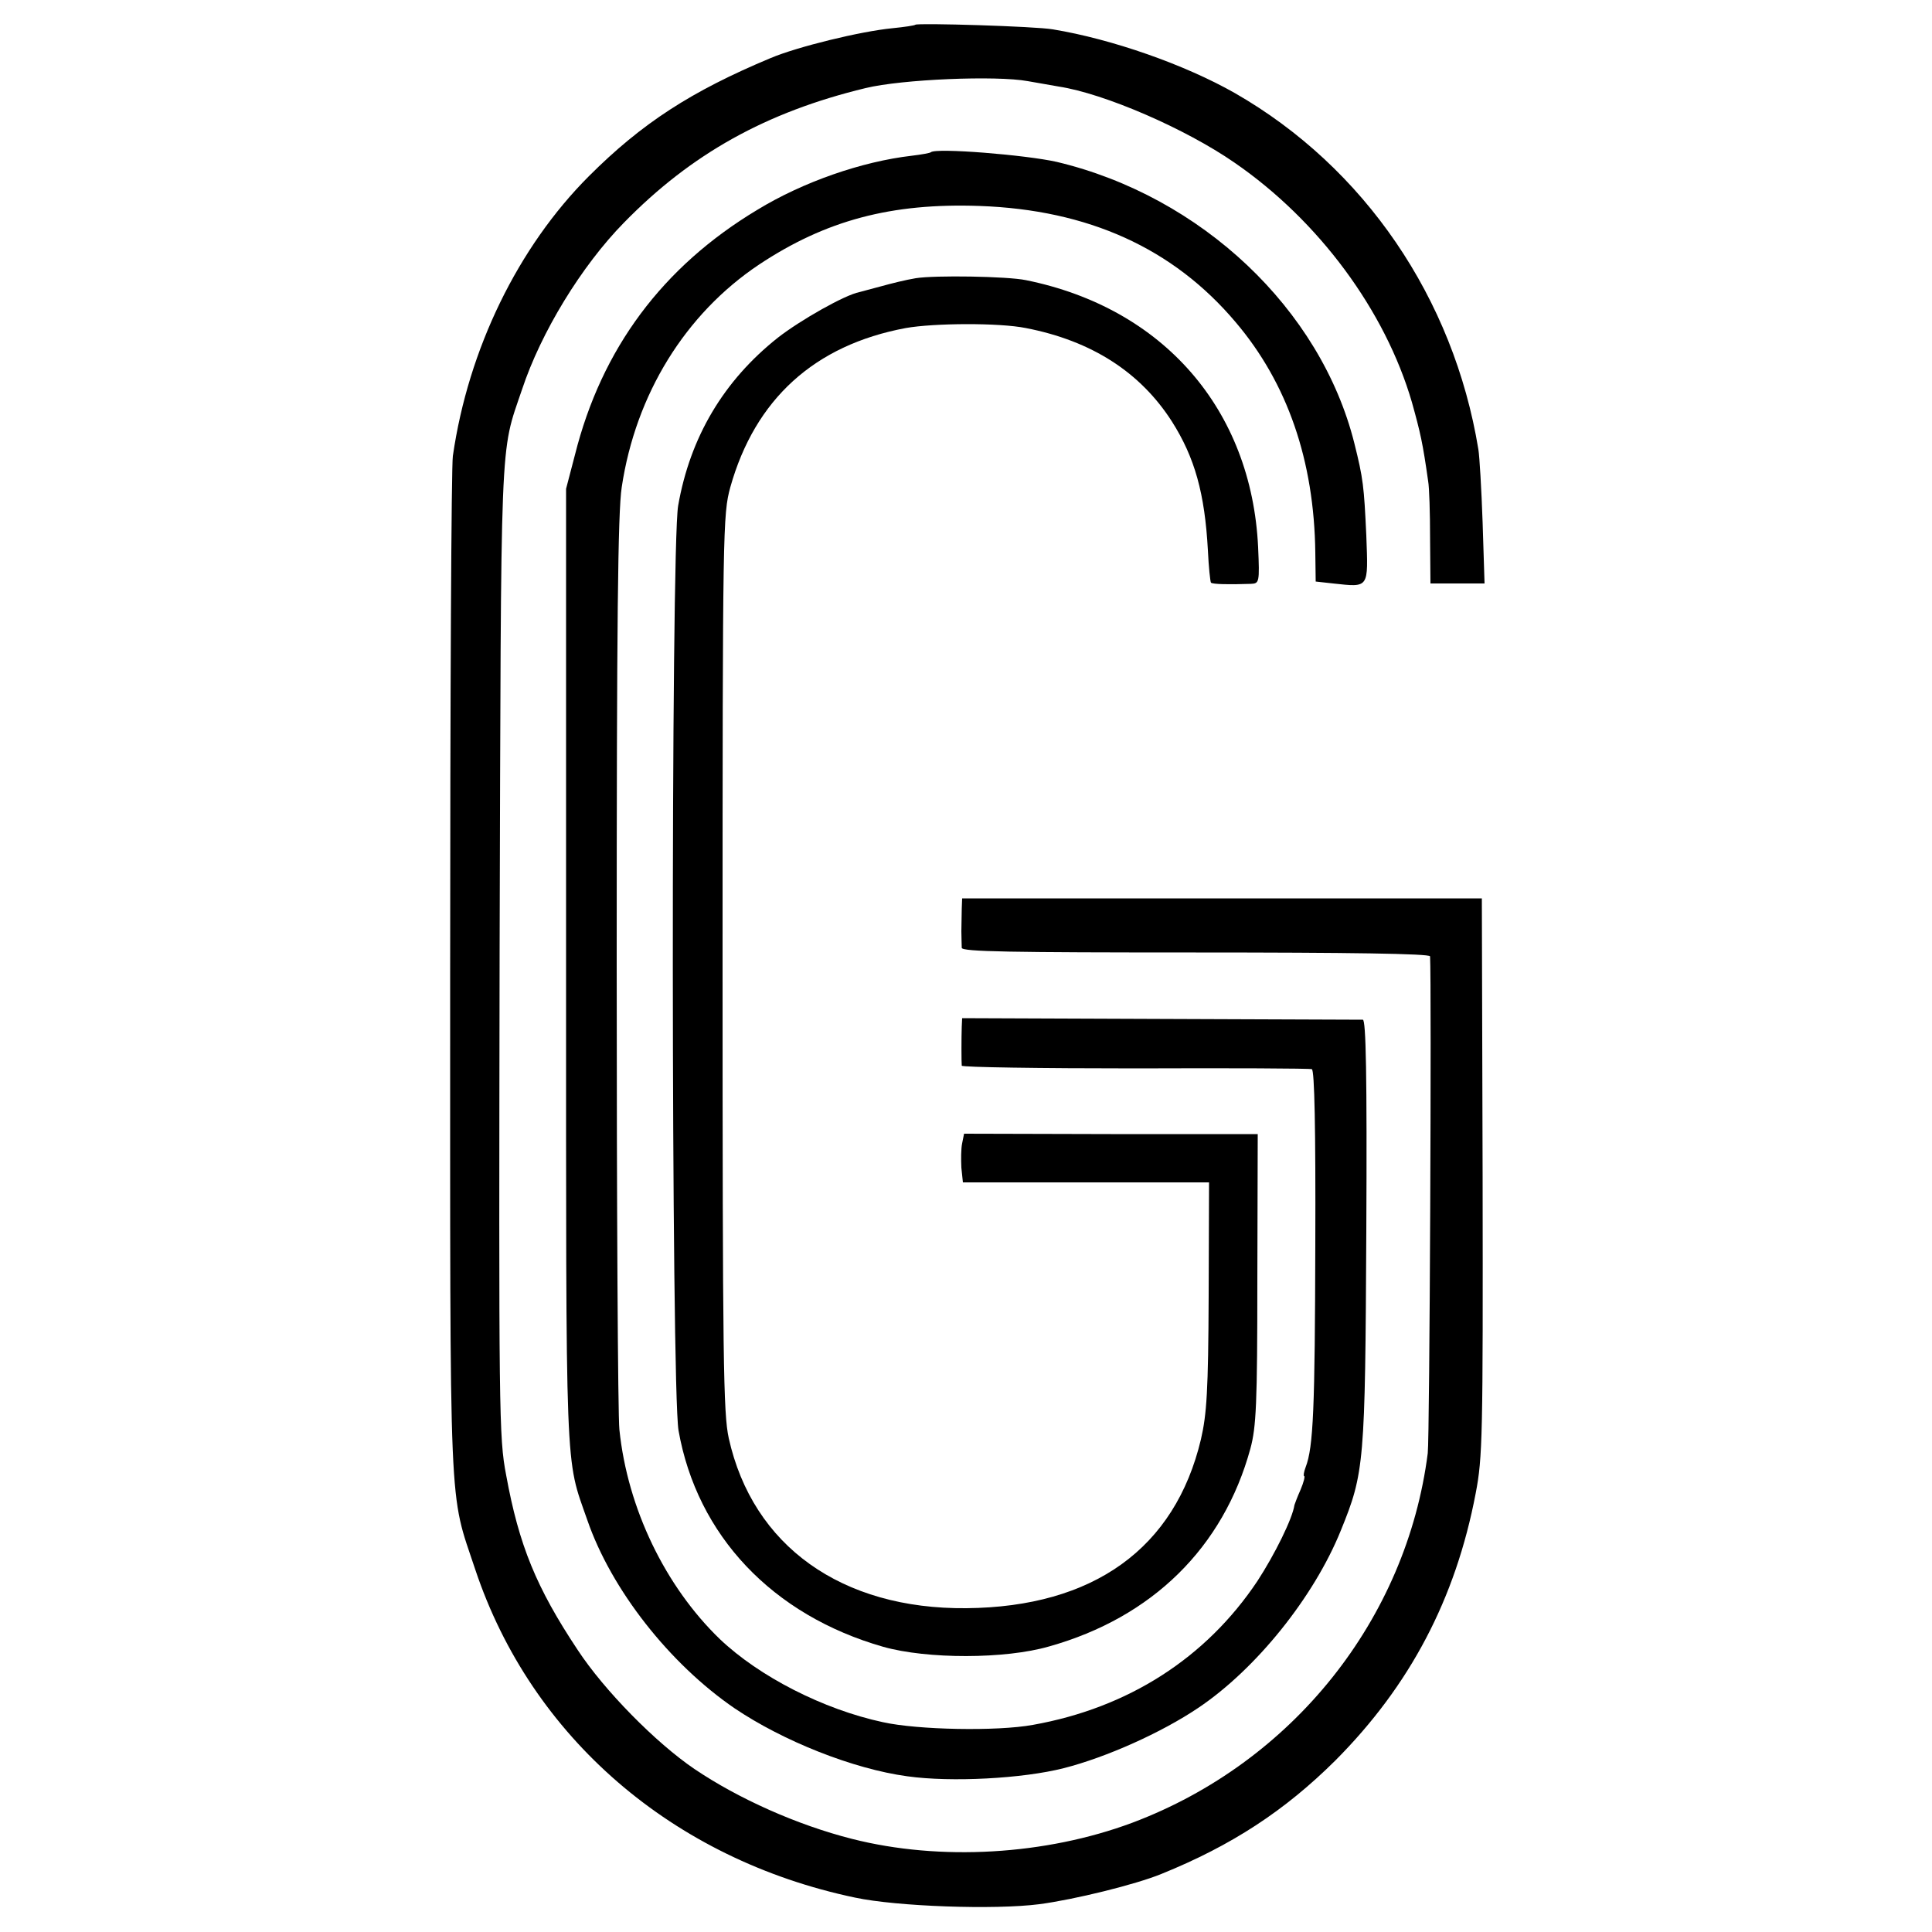 <?xml version="1.0" standalone="no"?>
<!DOCTYPE svg PUBLIC "-//W3C//DTD SVG 20010904//EN"
 "http://www.w3.org/TR/2001/REC-SVG-20010904/DTD/svg10.dtd">
<svg version="1.0" xmlns="http://www.w3.org/2000/svg"
 width="500pt" height="500pt" viewBox="0 0 500 500"
 preserveAspectRatio="xMidYMid meet">
<g transform="translate(0,500) scale(0.1,-0.1)"
fill="#000000" stroke="none">
<path d="M2369 4936 c-2 -2 -29 -6 -59 -9 -83 -8 -246 -48 -315 -77 -206 -86
-334 -169 -471 -306 -183 -183 -312 -447 -352 -724 -4 -25 -7 -628 -7 -1340 0
-1435 -4 -1334 65 -1542 145 -434 511 -750 983 -849 108 -23 361 -32 477 -17
91 12 249 51 315 78 183 74 320 164 451 294 193 194 311 418 363 691 18 93 19
148 18 820 l-2 720 -672 0 -673 0 -1 -27 c0 -16 -1 -41 -1 -58 0 -16 1 -36 1
-43 1 -10 125 -12 606 -12 396 0 605 -3 606 -10 4 -69 -1 -1247 -6 -1286 -55
-430 -350 -800 -764 -956 -225 -84 -498 -100 -726 -42 -142 36 -294 104 -408
181 -100 68 -233 203 -302 308 -107 161 -152 271 -185 452 -19 98 -19 161 -17
1358 4 1362 0 1281 58 1452 49 148 154 320 264 432 174 178 368 286 625 348
94 23 339 33 420 18 25 -4 61 -11 80 -14 118 -18 328 -109 455 -197 218 -150
390 -383 459 -620 22 -79 28 -105 42 -204 3 -16 5 -83 5 -147 l1 -118 70 0 70
0 -5 158 c-3 86 -8 171 -11 189 -64 391 -295 730 -630 922 -130 74 -319 140
-471 165 -45 8 -350 17 -356 12z"/>
<path d="M2409 4606 c-2 -2 -24 -6 -49 -9 -130 -15 -282 -68 -400 -140 -245
-147 -403 -359 -472 -634 l-23 -88 0 -1235 c0 -1344 -3 -1268 55 -1434 62
-180 213 -372 381 -487 126 -85 307 -157 447 -176 114 -16 299 -6 405 21 110
28 253 92 348 156 149 100 299 286 369 459 61 150 63 173 66 774 2 409 -1 547
-9 548 -7 0 -243 1 -525 2 l-512 2 -1 -22 c-1 -30 -1 -91 0 -101 1 -4 202 -7
449 -7 246 1 452 0 457 -2 7 -2 10 -156 9 -451 -1 -428 -5 -527 -25 -579 -5
-13 -6 -23 -4 -23 3 0 -1 -16 -9 -35 -9 -20 -15 -37 -16 -40 -5 -35 -51 -128
-96 -197 -133 -199 -334 -328 -581 -372 -93 -17 -298 -13 -388 7 -154 33 -320
118 -422 215 -141 136 -239 338 -260 542 -4 36 -7 580 -7 1210 0 875 3 1165
13 1229 36 241 165 449 355 576 173 115 343 160 571 152 281 -10 501 -109 663
-301 134 -158 203 -358 206 -596 l1 -75 45 -5 c94 -10 91 -14 86 124 -6 128
-8 147 -31 239 -87 347 -396 639 -770 728 -79 18 -313 37 -326 25z"/>
<path d="M2370 4280 c-25 -4 -65 -14 -90 -21 -25 -7 -50 -13 -56 -15 -37 -7
-152 -72 -211 -118 -140 -111 -227 -257 -258 -435 -19 -112 -18 -2278 1 -2393
48 -272 243 -478 530 -560 114 -32 315 -32 429 1 267 75 451 256 521 512 15
56 18 113 18 439 l1 375 -380 0 -380 1 -5 -25 c-3 -14 -3 -42 -2 -63 l4 -38
319 0 318 0 -1 -294 c-1 -246 -5 -306 -20 -371 -67 -282 -278 -434 -607 -437
-323 -3 -553 161 -615 440 -14 64 -16 197 -16 1231 0 1127 1 1160 20 1230 64
228 218 368 454 412 73 13 242 14 311 0 170 -33 296 -114 378 -242 59 -93 85
-186 93 -333 2 -43 6 -81 8 -84 5 -4 44 -5 103 -3 22 1 23 3 19 95 -17 356
-245 619 -601 691 -48 10 -236 13 -285 5z"/>
</g>
</svg>
